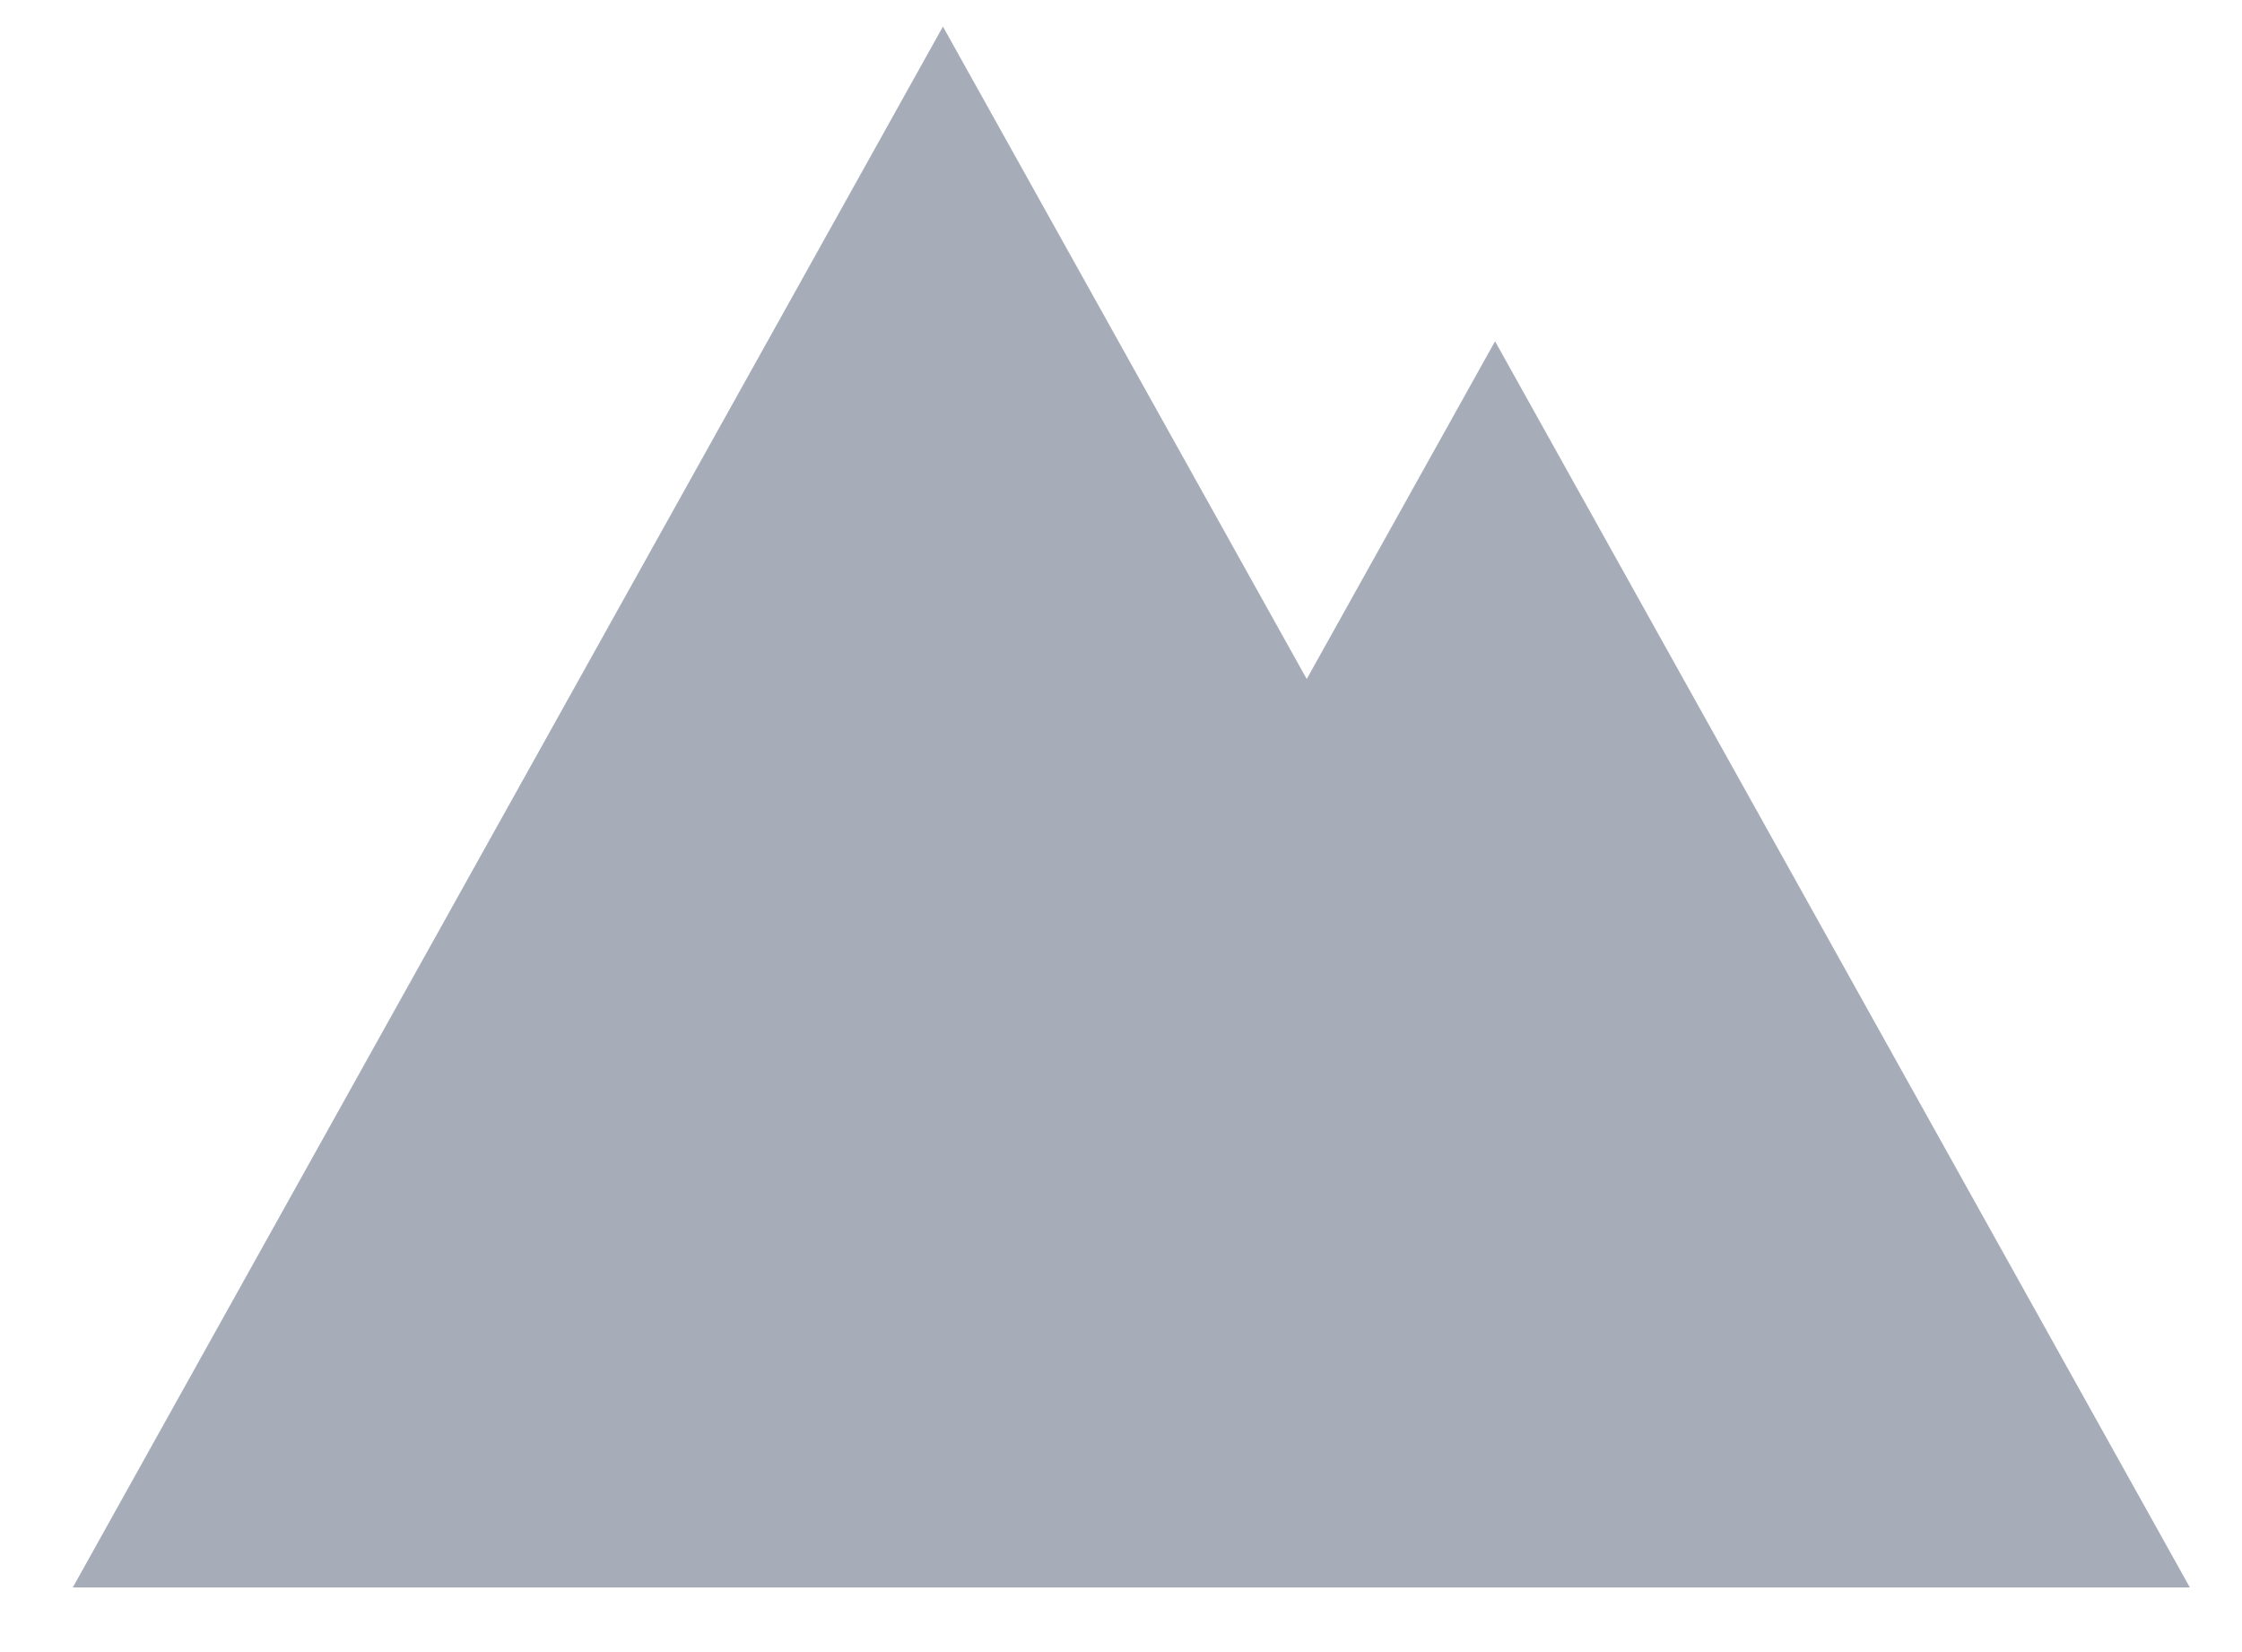 <svg width="19" height="14" viewBox="0 0 19 14" fill="none" xmlns="http://www.w3.org/2000/svg">
<path d="M12.67 2.892L11.074 5.754L7.991 0.225L0.617 13.452H6.782H15.367H18.558L12.67 2.892Z" fill="#A6ADB8"/>
</svg>

